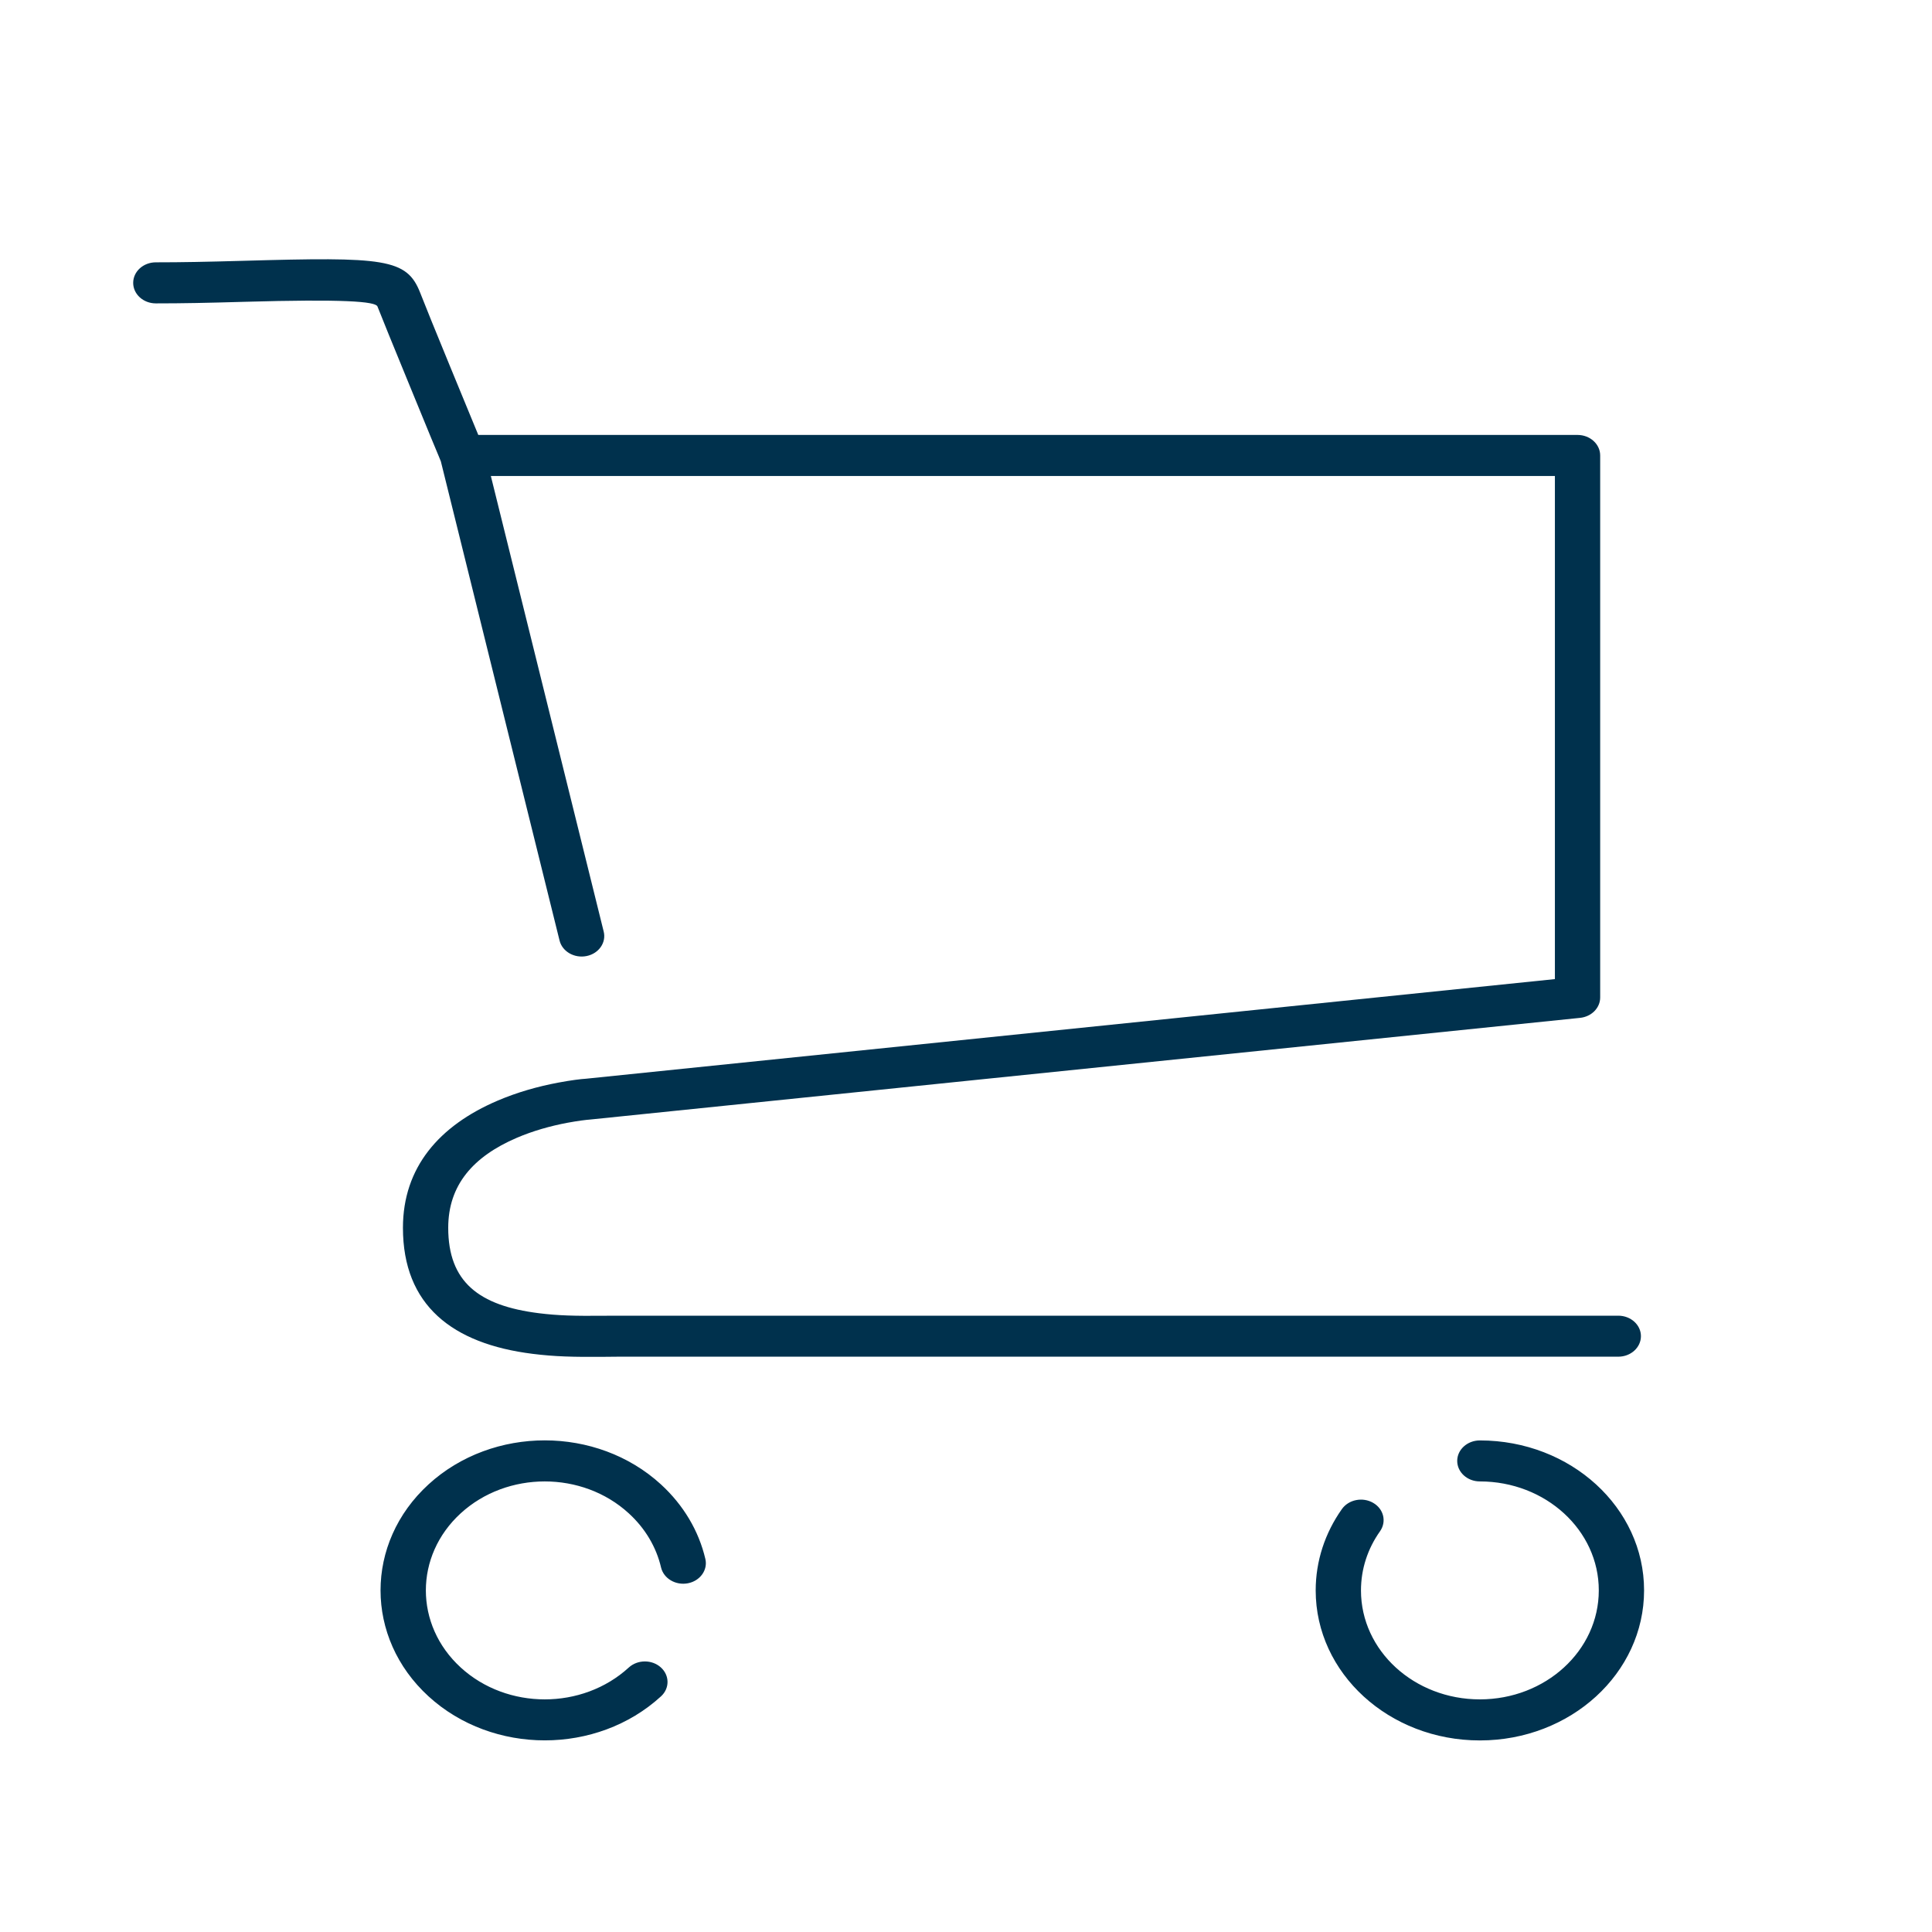 <?xml version="1.0" encoding="UTF-8"?>
<svg width="32px" height="32px" viewBox="0 0 32 32" version="1.1" xmlns="http://www.w3.org/2000/svg" xmlns:xlink="http://www.w3.org/1999/xlink">
    <title>icon_grocery</title>
    <defs>
        <path d="M5.924,3.59 L7.793,11.135 C7.839,11.318 7.712,11.5 7.51,11.541 C7.308,11.582 7.107,11.467 7.062,11.284 L5.096,3.348 C5.09,3.334 5.081,3.312 5.058,3.255 C5.006,3.131 5.006,3.131 4.933,2.955 C4.805,2.643 4.677,2.331 4.557,2.039 C4.301,1.416 4.123,0.979 4.046,0.782 C4.014,0.698 3.478,0.658 1.84,0.705 C1.216,0.723 0.82,0.731 0.375,0.731 C0.168,0.731 0,0.579 0,0.391 C0,0.203 0.168,0.051 0.375,0.051 C0.811,0.051 1.2,0.043 1.816,0.026 C4.161,-0.041 4.532,-0.014 4.754,0.556 C4.828,0.747 5.005,1.183 5.253,1.786 C5.379,2.094 5.508,2.406 5.636,2.716 C5.665,2.787 5.692,2.852 5.716,2.91 L23.923,2.91 C24.13,2.91 24.298,3.062 24.298,3.25 L24.298,12.227 C24.298,12.4 24.155,12.545 23.965,12.565 L7.57,14.249 C7.501,14.254 7.369,14.27 7.196,14.302 C6.907,14.356 6.619,14.438 6.353,14.552 C5.629,14.863 5.218,15.336 5.218,16.042 C5.218,16.938 5.724,17.332 6.72,17.457 C7.034,17.496 7.308,17.504 7.812,17.499 C7.939,17.498 7.976,17.498 8.033,17.498 L24.598,17.498 C24.805,17.498 24.973,17.65 24.973,17.837 C24.973,18.025 24.805,18.177 24.598,18.177 L8.033,18.177 C7.98,18.177 7.944,18.178 7.82,18.179 C7.28,18.184 6.979,18.175 6.617,18.13 C5.286,17.964 4.468,17.325 4.468,16.042 C4.468,15.042 5.068,14.351 6.032,13.938 C6.356,13.799 6.7,13.701 7.044,13.637 C7.251,13.598 7.414,13.578 7.5,13.573 L23.548,11.923 L23.548,3.59 L5.924,3.59 Z M22.305,20.243 C22.098,20.243 21.93,20.091 21.93,19.903 C21.93,19.716 22.098,19.564 22.305,19.564 C23.809,19.564 25.026,20.677 25.025,22.048 C25.025,23.42 23.809,24.533 22.305,24.533 C20.802,24.533 19.586,23.421 19.586,22.049 C19.586,21.564 19.738,21.1 20.02,20.701 C20.132,20.543 20.364,20.497 20.538,20.598 C20.713,20.699 20.763,20.909 20.652,21.068 C20.446,21.358 20.336,21.695 20.336,22.049 C20.336,23.047 21.218,23.853 22.305,23.853 C23.393,23.853 24.275,23.046 24.275,22.048 C24.276,21.051 23.393,20.243 22.305,20.243 Z M8.209,23.325 C8.355,23.192 8.592,23.191 8.739,23.323 C8.886,23.455 8.888,23.67 8.742,23.803 C7.68,24.775 5.955,24.775 4.892,23.803 C3.832,22.833 3.832,21.262 4.892,20.292 C5.955,19.32 7.679,19.32 8.741,20.292 C9.116,20.636 9.368,21.063 9.477,21.527 C9.52,21.71 9.39,21.891 9.188,21.93 C8.985,21.969 8.786,21.851 8.743,21.668 C8.664,21.331 8.481,21.02 8.208,20.771 C7.44,20.067 6.194,20.067 5.425,20.771 C4.655,21.476 4.655,22.62 5.425,23.325 C6.194,24.029 7.44,24.029 8.209,23.325 Z" id="path-1"></path>
    </defs>
    <g id="icon_grocery" stroke="none" stroke-width="1" fill="none" fill-rule="evenodd">
        <g id="products/expensesOptimization_vLarge-Copy" transform="translate(2.206, 4.294)">
            <mask id="mask-2" fill="white">
                <use xlink:href="#path-1"></use>
            </mask>
            <use id="products/cart_vLarge" fill="#00314D" xlink:href="#path-1"></use>
        </g>
    </g>
</svg>
